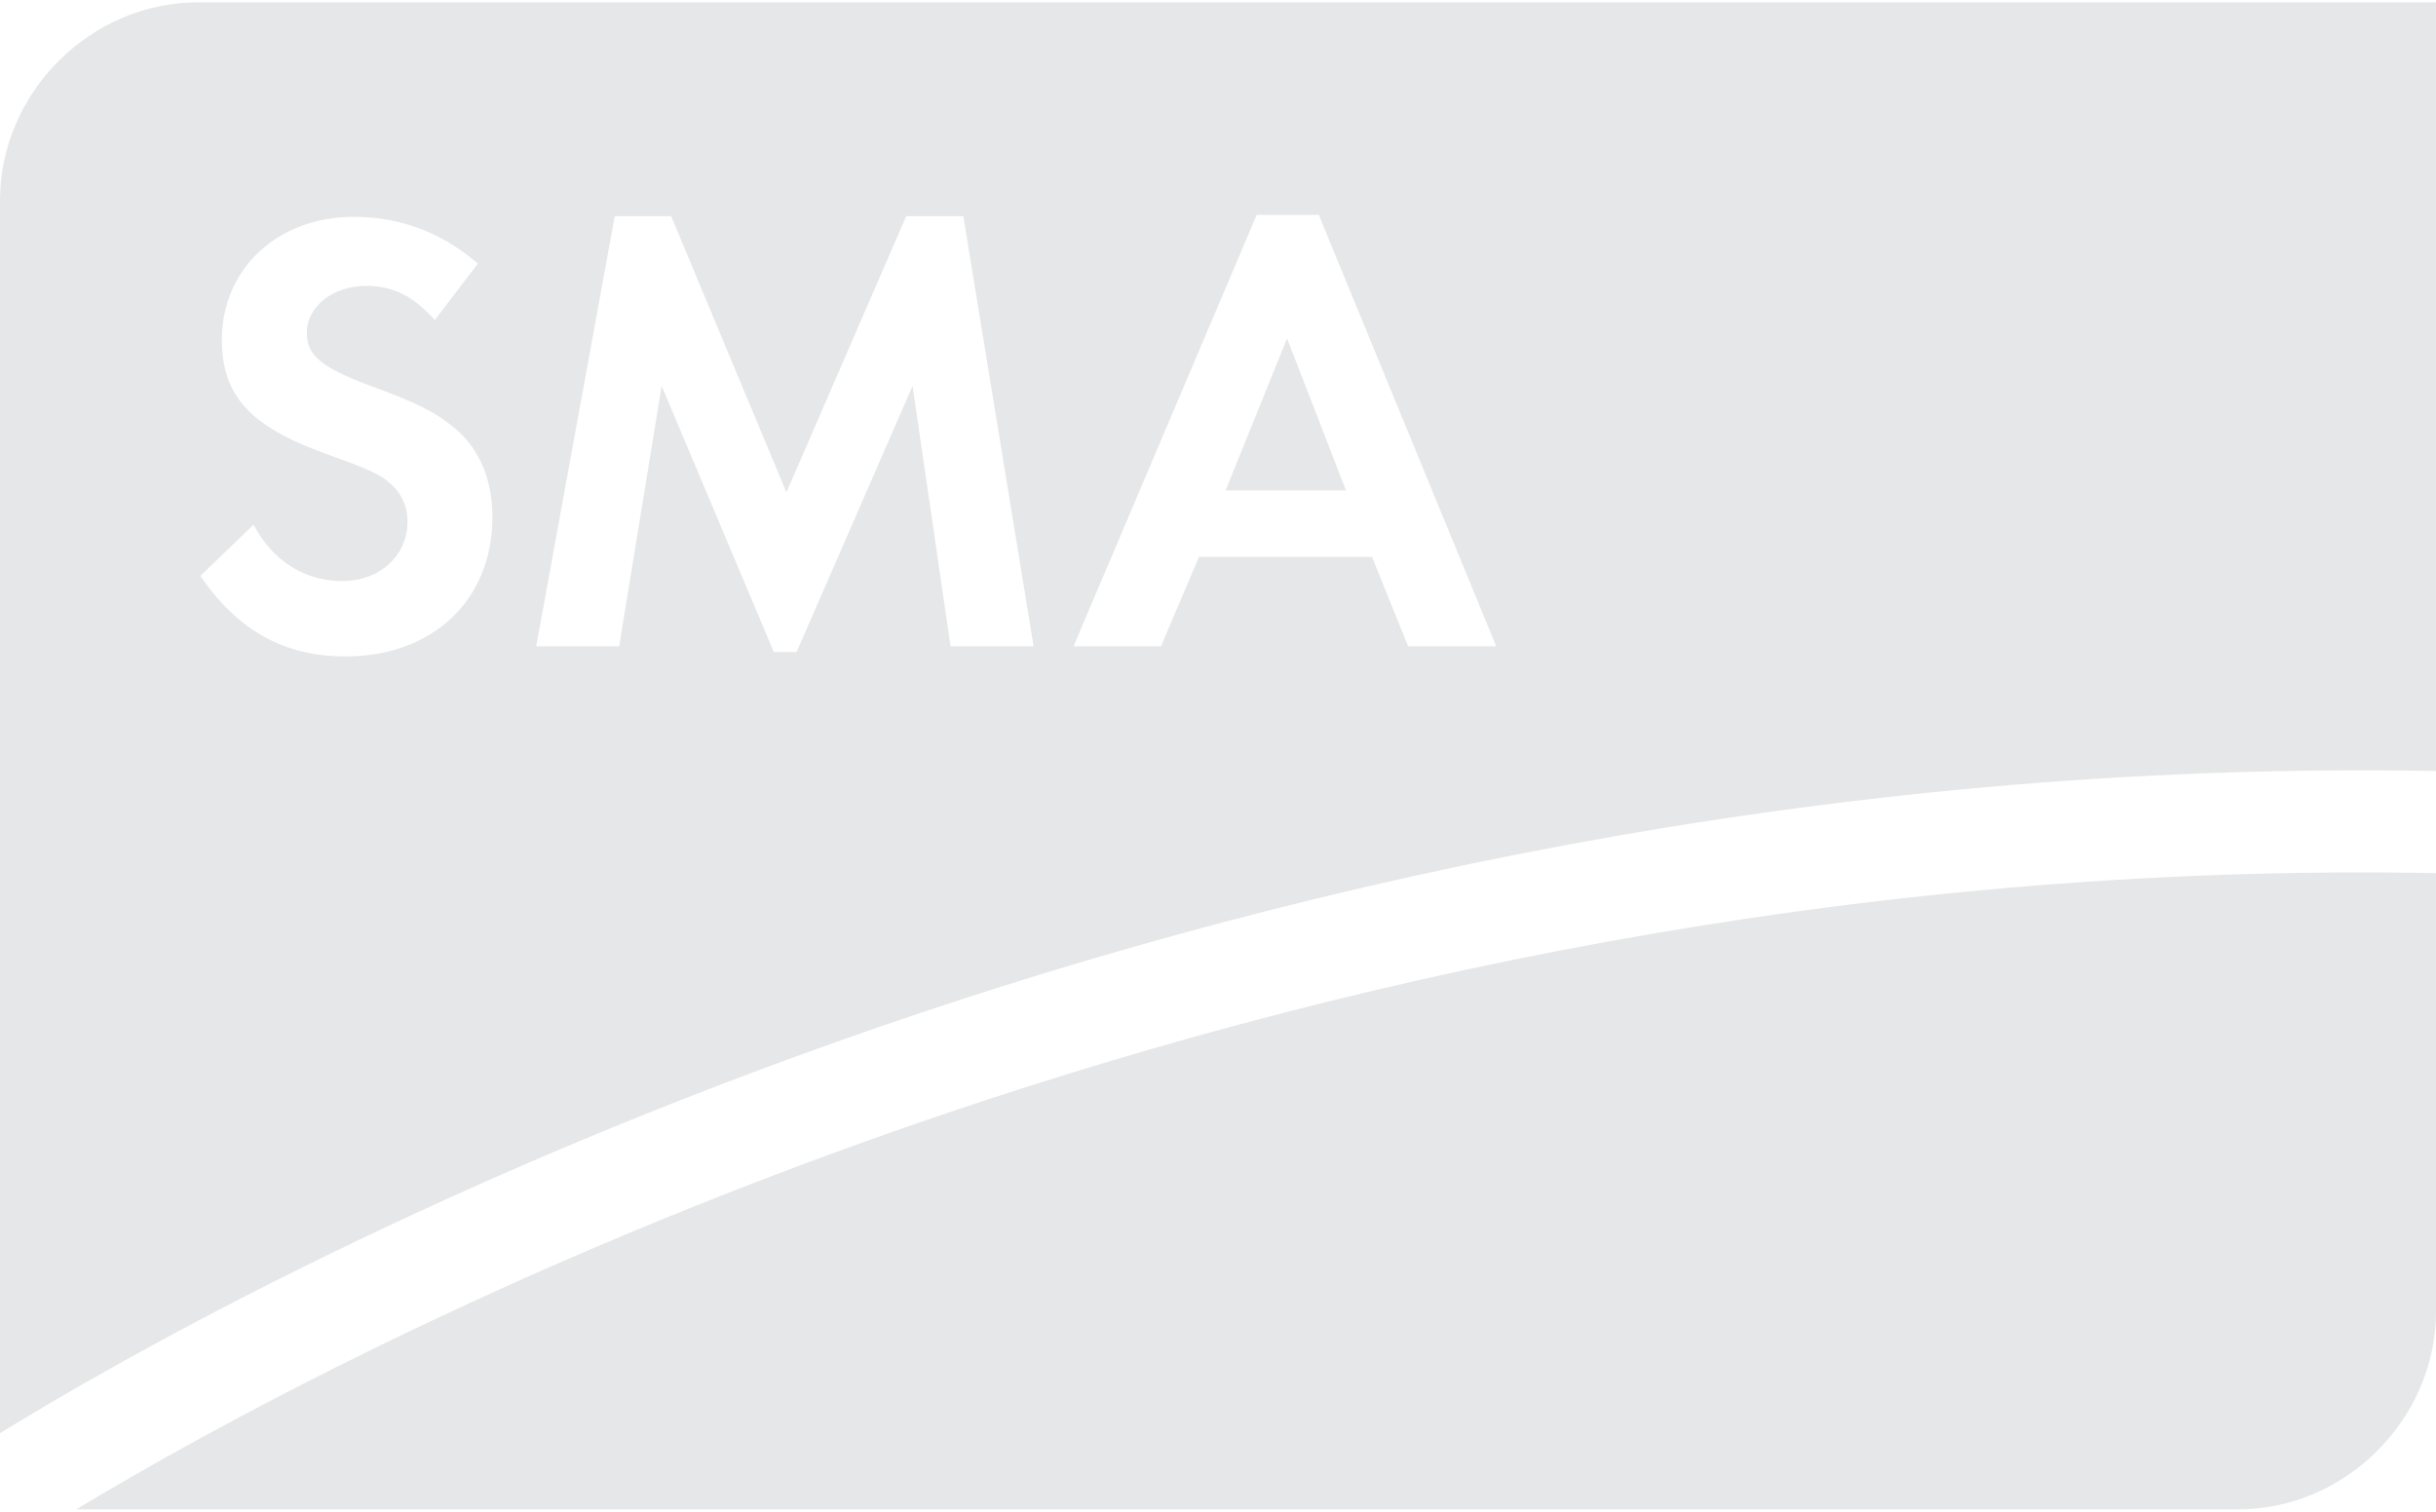 <svg preserveAspectRatio="xMidYMid meet" viewBox="0 0 290 180" xmlns="http://www.w3.org/2000/svg">
    <path id="Path" fill="#E6E7E8" stroke="none" d="M 23.56 0.28 C 10.761 0.28 0.001 11.052 0.001 23.839 L 0.001 170.654 C 26.689 154.182 142.236 89.129 289.996 91.803 L 289.996 0.279 Z M 149.605 25.588 L 156.999 25.588 L 178.122 76.953 L 167.637 76.953 L 163.335 66.314 L 142.737 66.314 L 138.212 76.953 L 127.802 76.953 Z M 73.185 25.736 L 79.898 25.736 L 93.622 58.623 L 107.883 25.736 L 114.677 25.736 L 123.048 76.951 L 113.163 76.951 L 108.638 45.95 L 94.834 77.631 L 92.12 77.631 L 78.768 45.95 L 73.711 76.951 L 63.833 76.951 Z M 42.103 25.817 C 47.61 25.817 52.665 27.696 56.89 31.393 L 51.759 38.106 C 49.193 35.241 46.775 34.039 43.605 34.039 C 39.609 34.039 36.521 36.521 36.521 39.615 C 36.521 42.328 38.25 43.761 44.137 45.951 C 49.72 47.985 51.908 49.122 54.17 51.008 C 57.116 53.498 58.621 57.118 58.621 61.566 C 58.621 71.445 51.535 78.158 41.12 78.158 C 33.879 78.158 28.372 75.139 23.848 68.577 L 30.185 62.469 C 32.447 66.765 36.215 69.183 40.743 69.183 C 45.196 69.183 48.514 66.169 48.514 62.092 C 48.514 60.058 47.611 58.325 45.8 57.042 C 44.817 56.286 42.932 55.532 38.784 54.025 C 29.732 50.78 26.414 47.088 26.414 40.45 C 26.414 32.002 33.051 25.818 42.104 25.818 Z M 153.218 40.294 L 145.905 58.394 L 160.24 58.394 Z"/>
    <path id="path1" fill="#E6E7E8" stroke="none" d="M 9.065 179.72 L 266.44 179.72 C 279.243 179.72 290 168.946 290 156.16 L 289.997 103.96 C 149.992 101.352 39.307 161.49 9.068 179.725"/>
</svg>